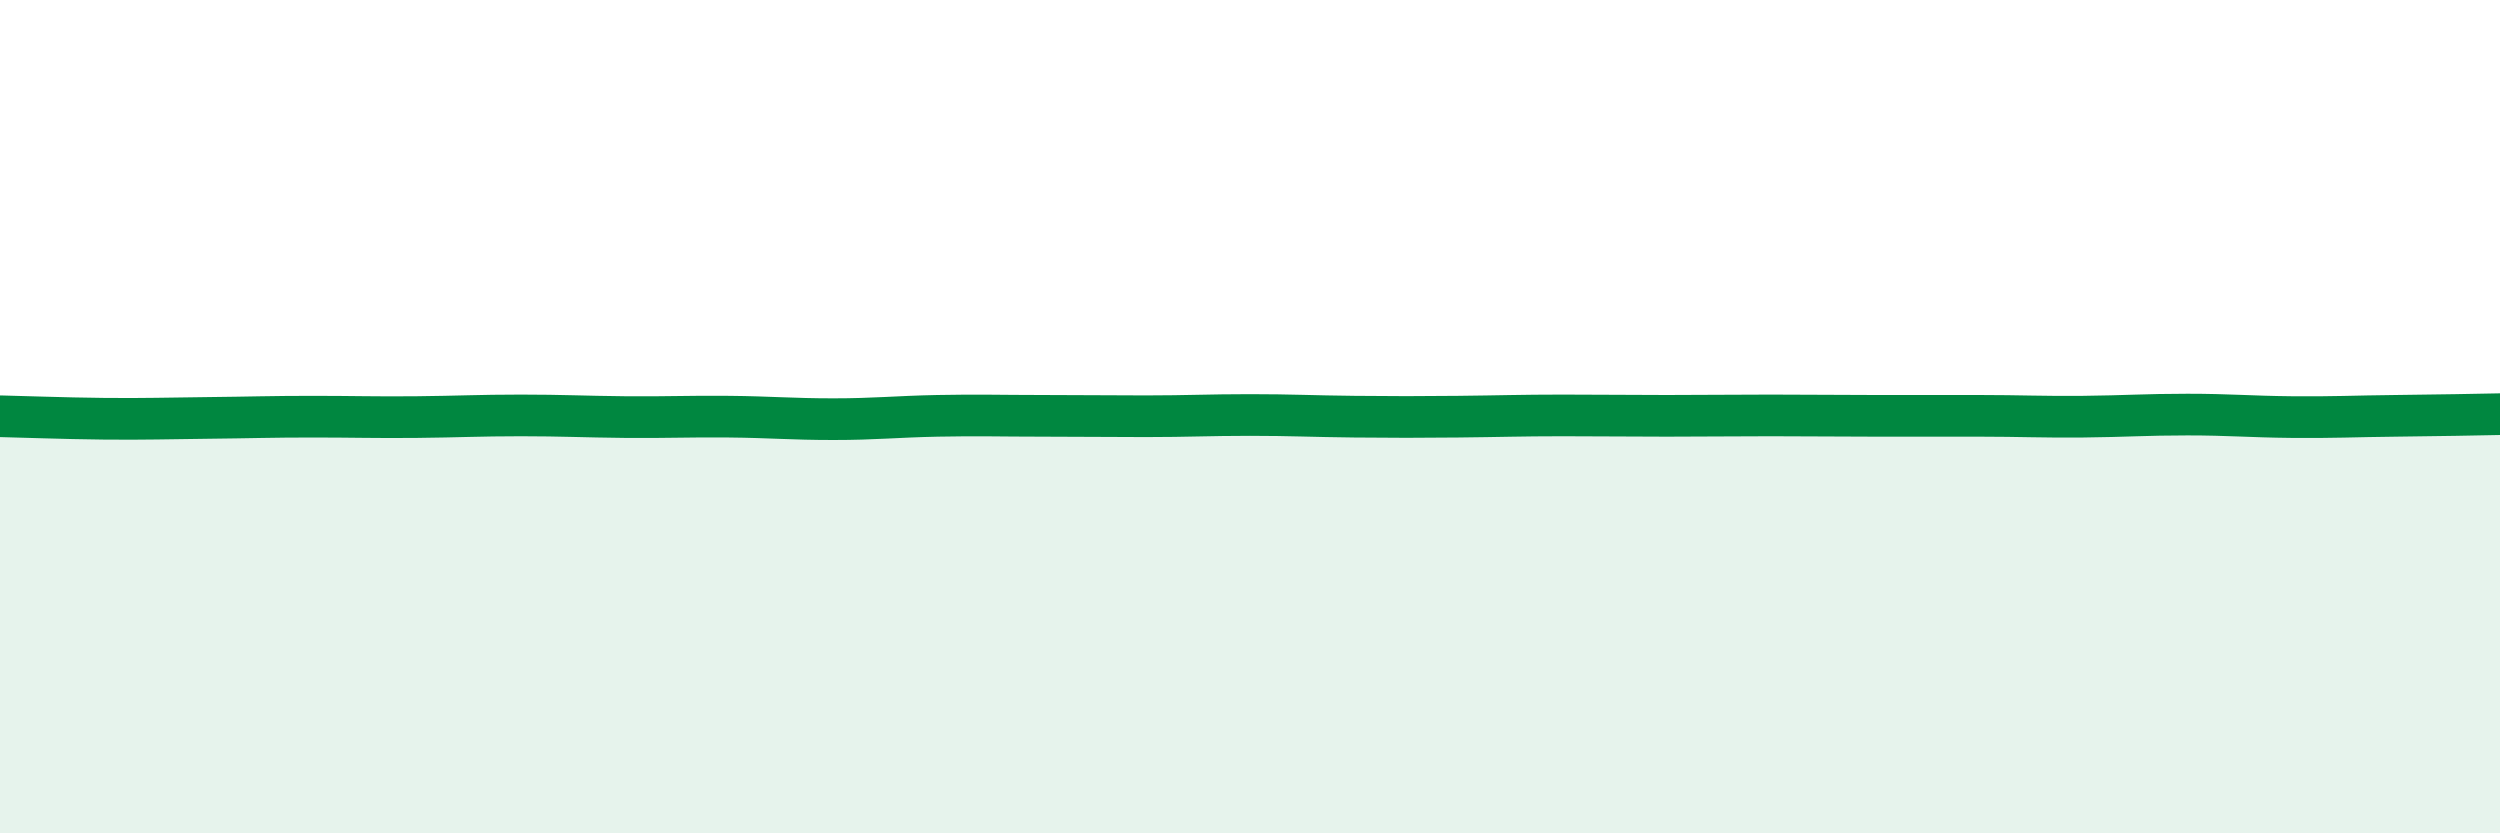
    <svg width="60" height="20" viewBox="0 0 60 20" xmlns="http://www.w3.org/2000/svg">
      <path
        d="M 0,9.99 C 0.5,10 1.5,10.04 2.5,10.05 C 3.5,10.06 4,10.04 5,10.03 C 6,10.02 6.5,10 7.5,10 C 8.5,10 9,10.02 10,10.01 C 11,10 11.5,9.97 12.5,9.97 C 13.5,9.97 14,10 15,10.01 C 16,10.02 16.5,9.99 17.5,10 C 18.5,10.01 19,10.06 20,10.06 C 21,10.06 21.5,10 22.5,9.98 C 23.5,9.96 24,9.98 25,9.98 C 26,9.98 26.5,9.99 27.5,9.99 C 28.5,9.99 29,9.96 30,9.96 C 31,9.96 31.5,9.99 32.5,10 C 33.5,10.01 34,10.01 35,10 C 36,9.99 36.5,9.97 37.5,9.97 C 38.5,9.97 39,9.98 40,9.98 C 41,9.98 41.5,9.97 42.5,9.97 C 43.5,9.97 44,9.98 45,9.98 C 46,9.98 46.5,9.98 47.5,9.98 C 48.5,9.98 49,10.01 50,10 C 51,9.99 51.5,9.95 52.5,9.95 C 53.5,9.95 54,10 55,10.01 C 56,10.02 56.5,9.99 57.5,9.98 C 58.5,9.97 59.5,9.95 60,9.94L60 20L0 20Z"
        fill="#008740"
        opacity="0.1"
        stroke-linecap="round"
        stroke-linejoin="round"
      />
      <path
        d="M 0,9.99 C 0.5,10 1.5,10.04 2.5,10.05 C 3.5,10.06 4,10.04 5,10.03 C 6,10.02 6.5,10 7.5,10 C 8.5,10 9,10.02 10,10.01 C 11,10 11.5,9.97 12.5,9.97 C 13.5,9.97 14,10 15,10.01 C 16,10.02 16.5,9.99 17.5,10 C 18.5,10.01 19,10.06 20,10.06 C 21,10.06 21.5,10 22.5,9.98 C 23.5,9.96 24,9.98 25,9.98 C 26,9.98 26.5,9.99 27.5,9.99 C 28.5,9.99 29,9.96 30,9.96 C 31,9.96 31.5,9.99 32.5,10 C 33.5,10.01 34,10.01 35,10 C 36,9.99 36.5,9.97 37.5,9.97 C 38.5,9.97 39,9.98 40,9.98 C 41,9.98 41.5,9.97 42.5,9.97 C 43.5,9.97 44,9.98 45,9.98 C 46,9.98 46.5,9.98 47.5,9.98 C 48.5,9.98 49,10.01 50,10 C 51,9.99 51.5,9.95 52.5,9.95 C 53.5,9.95 54,10 55,10.01 C 56,10.02 56.5,9.99 57.5,9.98 C 58.5,9.97 59.5,9.95 60,9.94"
        stroke="#008740"
        stroke-width="1"
        fill="none"
        stroke-linecap="round"
        stroke-linejoin="round"
      />
    </svg>
  